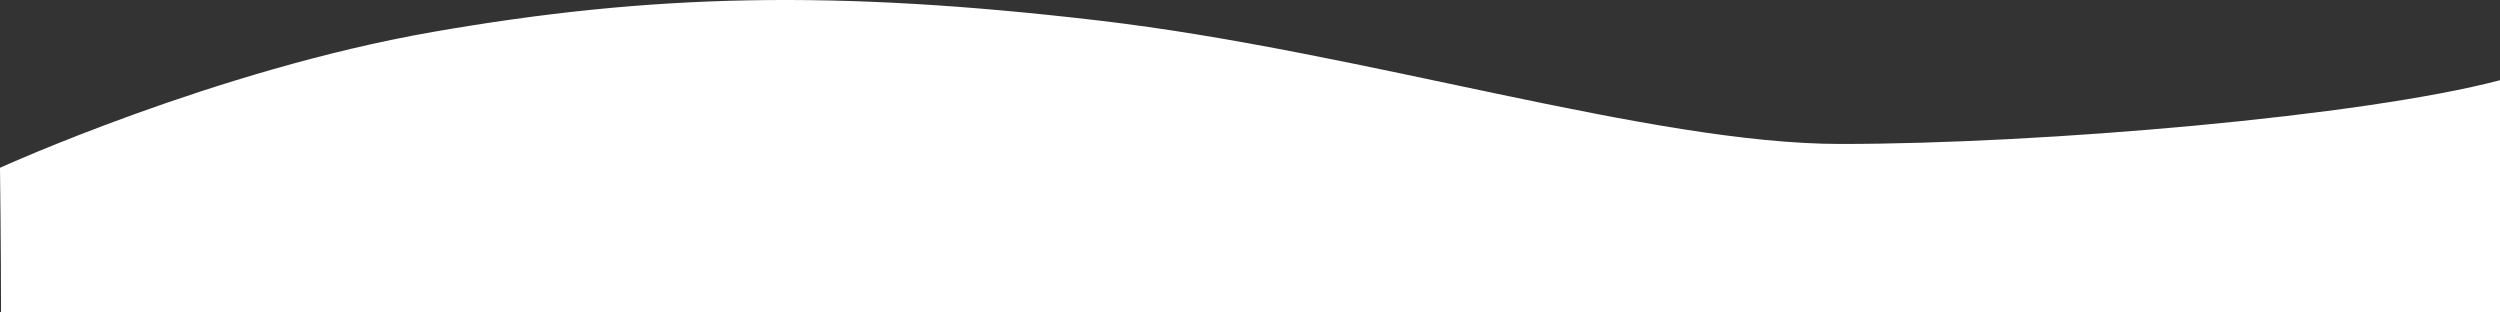 <?xml version="1.0" encoding="UTF-8"?> <svg xmlns="http://www.w3.org/2000/svg" width="1193" height="149" viewBox="0 0 1193 149" fill="none"><rect x="0" y="0" width="1193" height="149" fill="#333333" stroke="none"/> <path d="M878.319 68.699C975.18 68.699 1127.77 55.485 1193 38.276V149H0.498C0.498 118.27 0 80.069 0 80.069C0 80.069 102.57 33.36 206.634 15.229C311.045 -2.963 398.331 -4.959 524.303 9.792C650.275 24.542 787.699 68.699 878.319 68.699Z" fill="white"></path> </svg> 